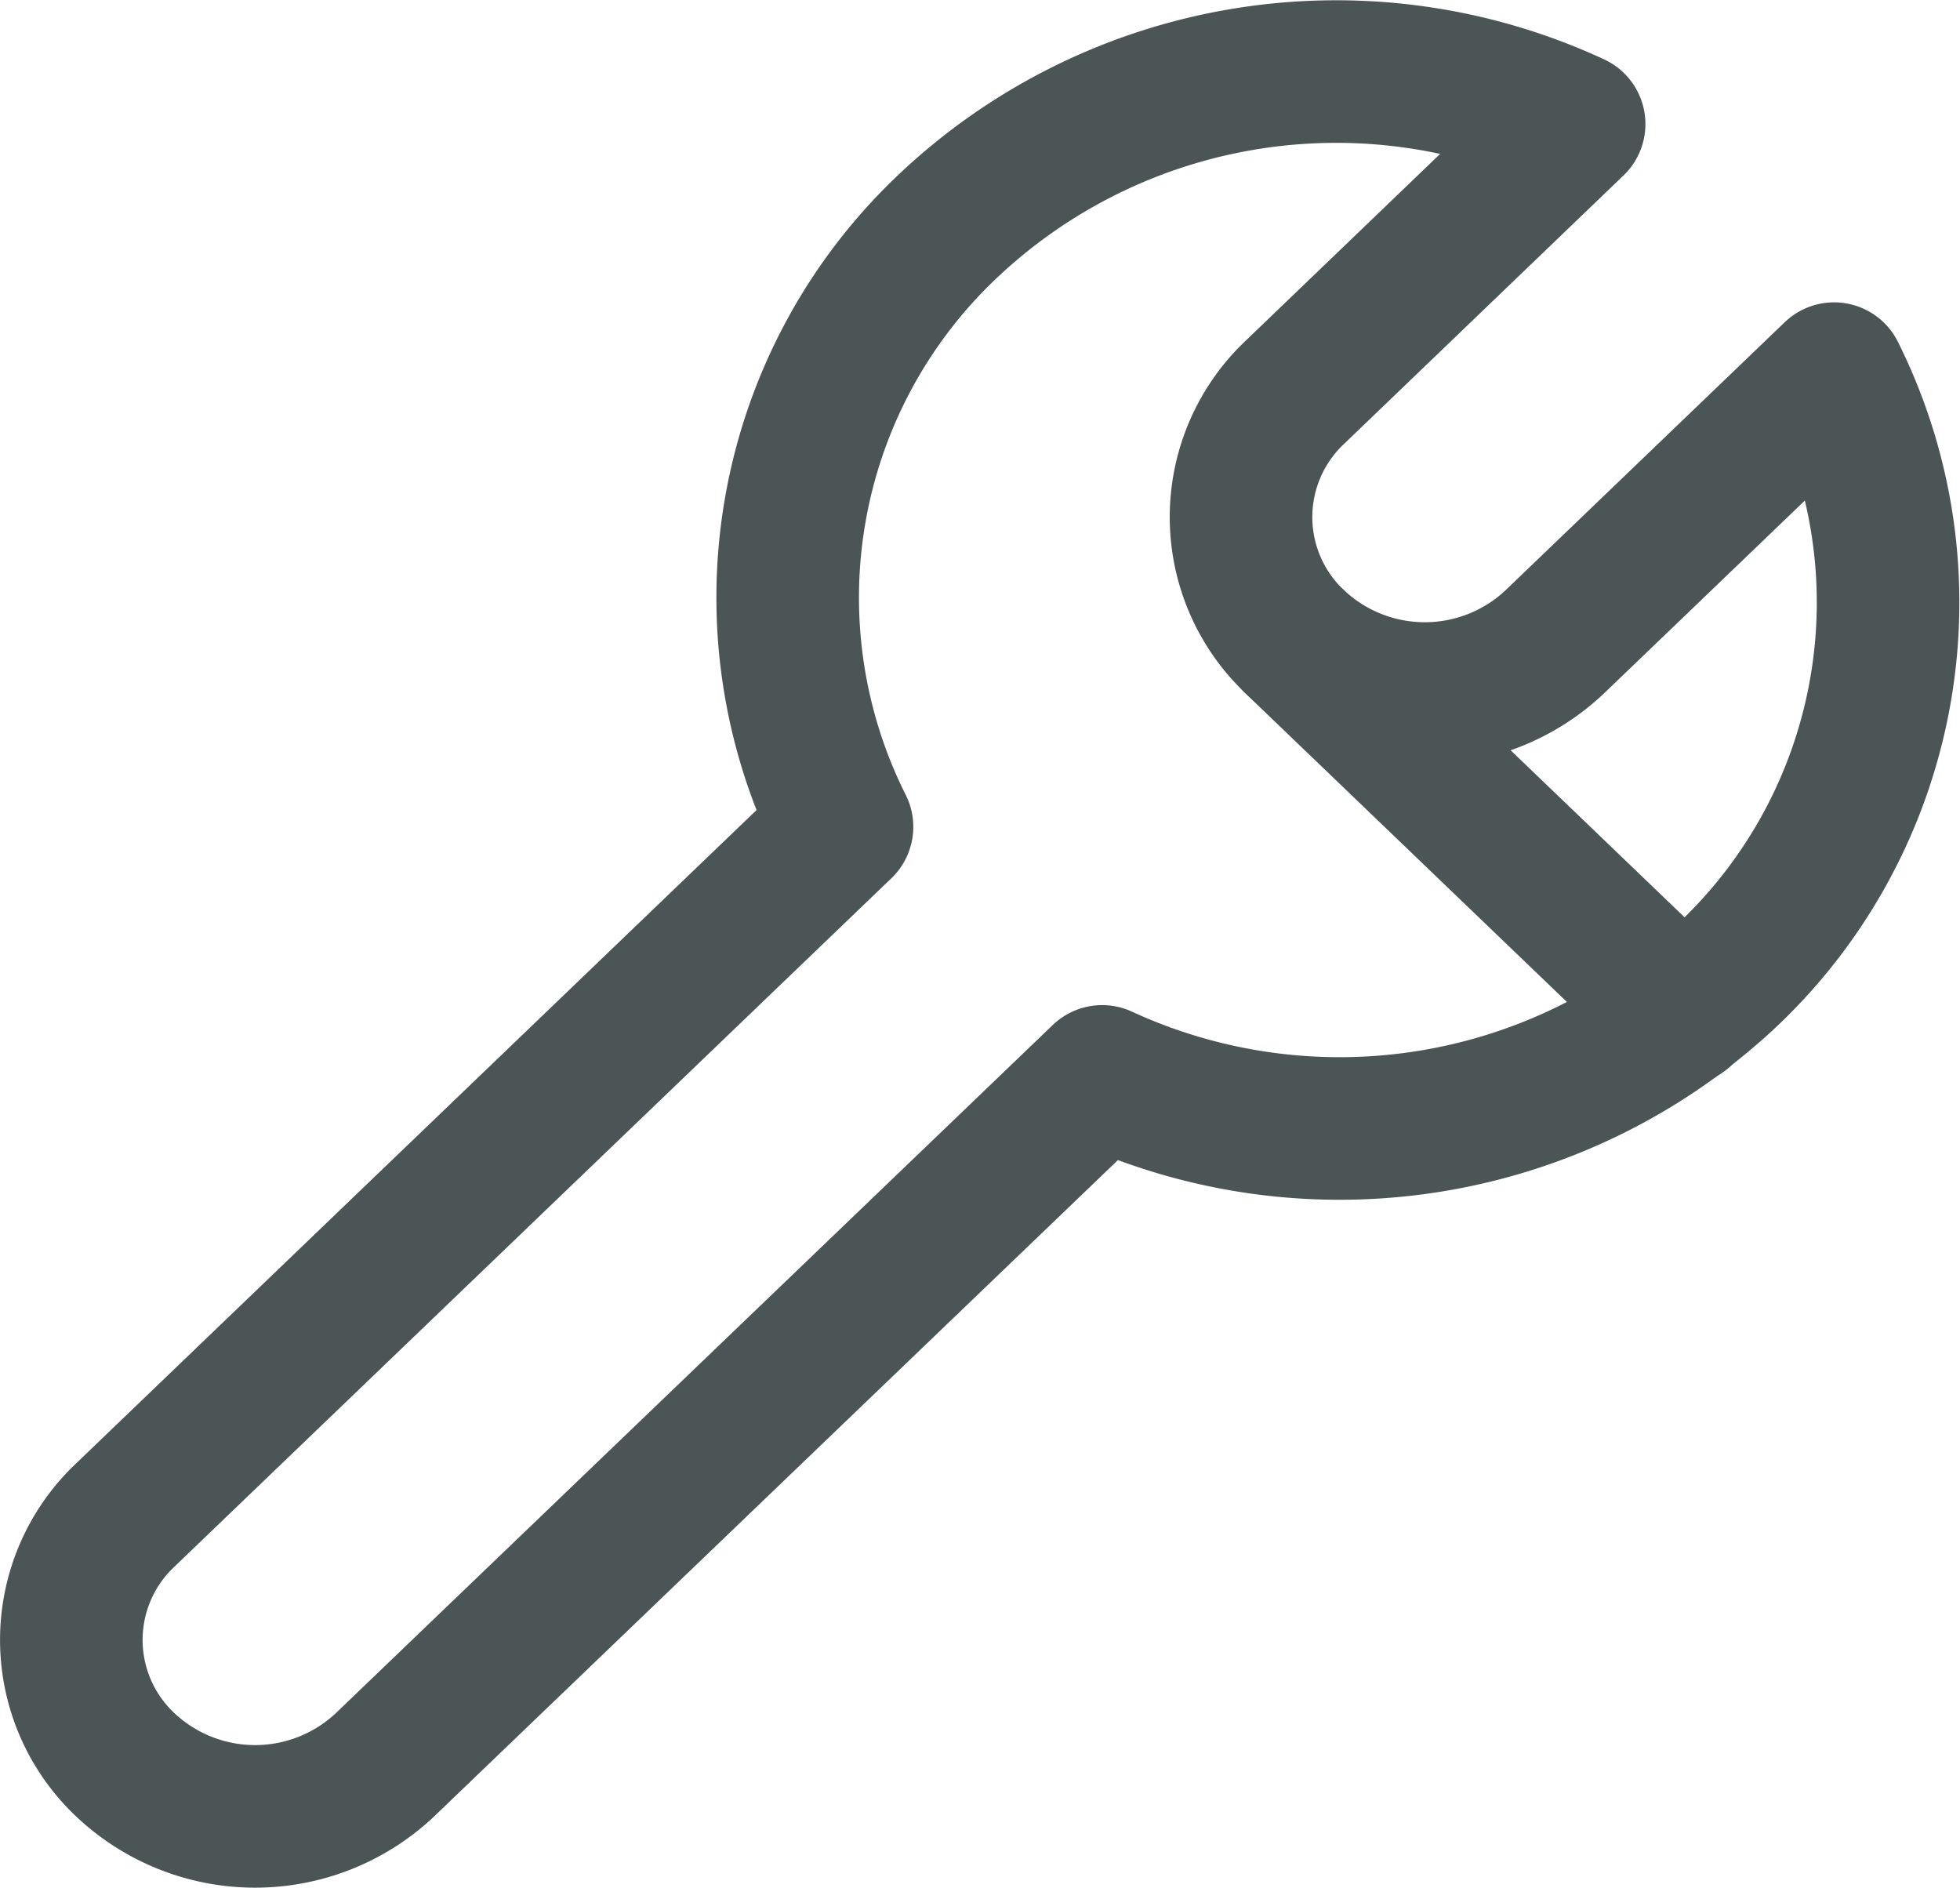 <svg xmlns="http://www.w3.org/2000/svg" width="54.989" height="52.958" viewBox="0 0 54.989 52.958"><defs><style>.a{fill:none;stroke:#4b5556;stroke-linecap:round;stroke-linejoin:round;stroke-miterlimit:10;stroke-width:4px;}</style></defs><g transform="translate(2 2.012)"><path class="a" d="M46.478,25.327A14.369,14.369,0,0,0,49.457,8.47L41.62,15.994a5.309,5.309,0,0,1-7.292,0,4.811,4.811,0,0,1,0-7l7.835-7.526A15.86,15.86,0,0,0,24.6,4.325a14.331,14.331,0,0,0-2.977,16.859L1.511,40.494a4.812,4.812,0,0,0,0,7,5.31,5.31,0,0,0,7.293,0L28.922,28.185A15.906,15.906,0,0,0,46.478,25.327Z" transform="translate(0)"/><path class="a" d="M0,0,10.869,10.435" transform="translate(34.325 15.994)"/></g></svg>